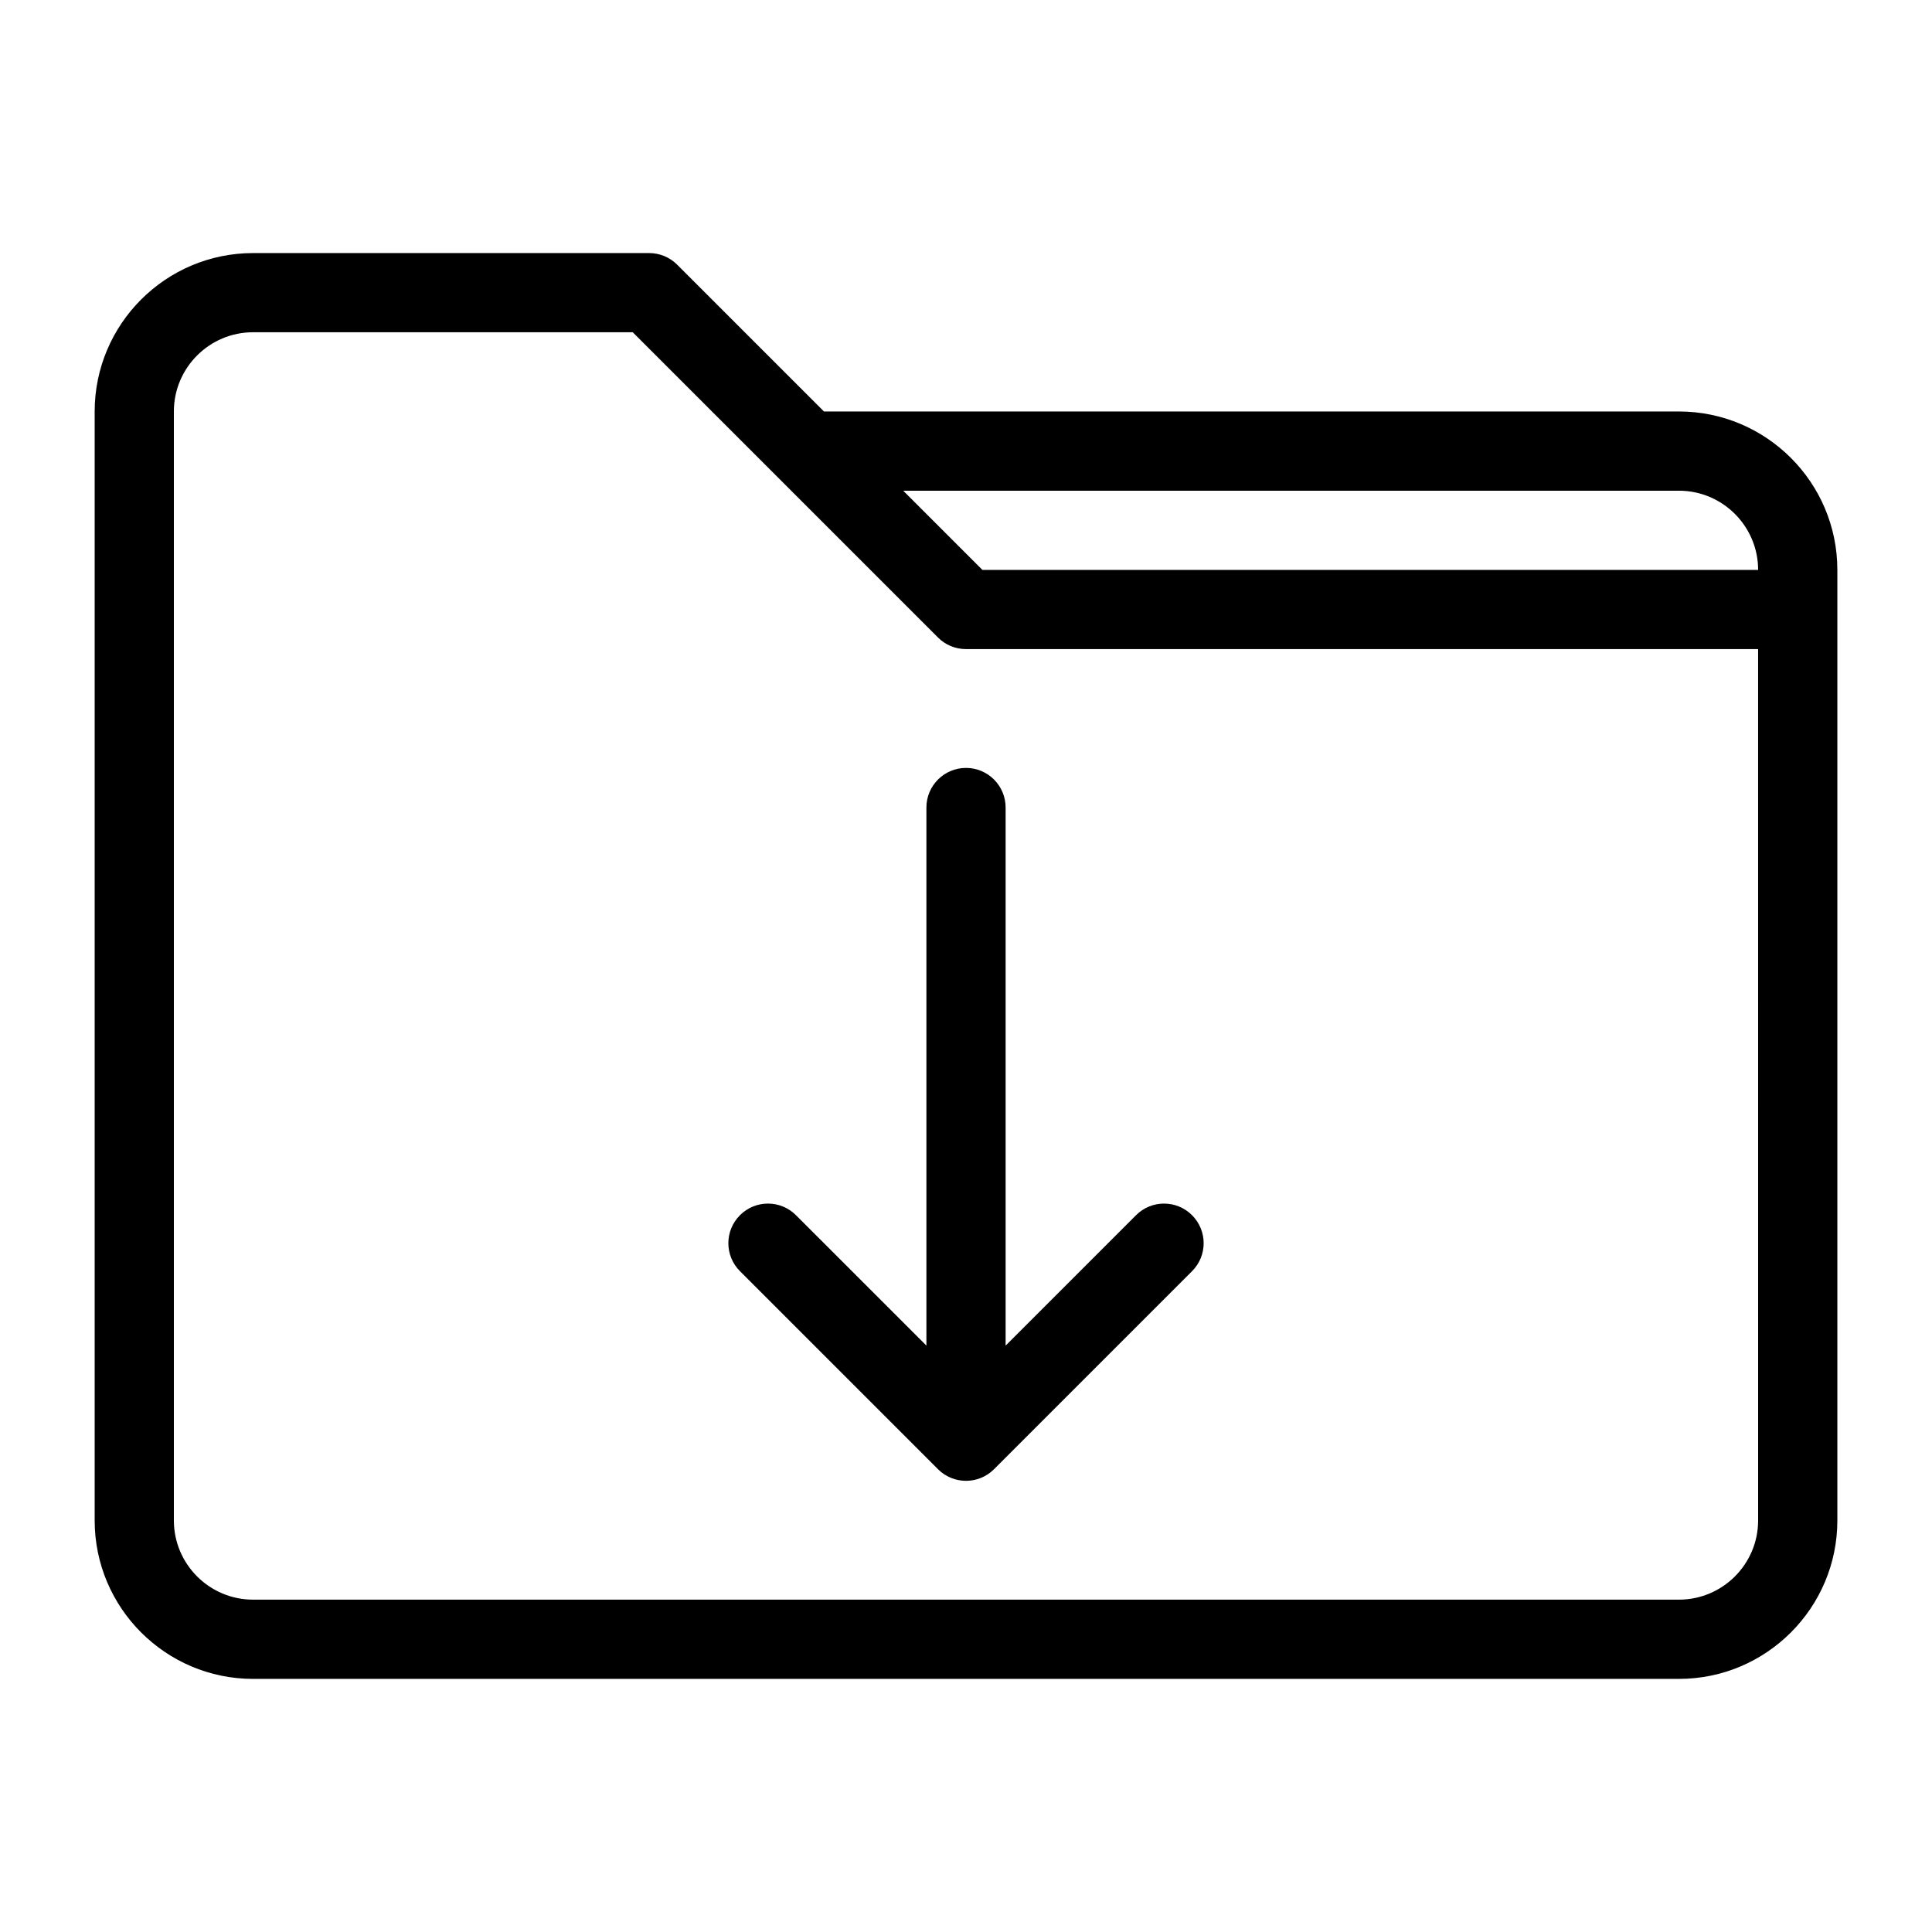 <?xml version="1.0" encoding="UTF-8"?>
<!-- Uploaded to: ICON Repo, www.svgrepo.com, Generator: ICON Repo Mixer Tools -->
<svg fill="#000000" width="800px" height="800px" version="1.1" viewBox="144 144 512 512" xmlns="http://www.w3.org/2000/svg">
 <path d="m588.93 253.05h-226.57l-38.91-38.91c-1.961-1.973-4.637-3.074-7.418-3.074h-104.96c-23.152 0-41.984 18.828-41.984 41.984v293.89c0 23.152 18.828 41.984 41.984 41.984h377.86c23.152 0 41.984-18.828 41.984-41.984v-251.91c0-23.156-18.828-41.984-41.984-41.984zm0 20.992c11.578 0 20.992 9.414 20.992 20.992h-205.57l-20.992-20.992zm20.992 272.89c0 11.578-9.414 20.992-20.992 20.992h-377.86c-11.578 0-20.992-9.414-20.992-20.992v-293.89c0-11.578 9.414-20.992 20.992-20.992h100.61l80.906 80.906c1.949 1.961 4.629 3.062 7.41 3.062h209.92v10.496zm-150.02-80.891c4.106 4.106 4.106 10.738 0 14.84l-52.48 52.48c-2.047 2.047-4.734 3.074-7.418 3.074-2.688 0-5.375-1.027-7.422-3.074l-52.48-52.48c-4.106-4.106-4.106-10.738 0-14.84 4.106-4.106 10.738-4.106 14.84 0l34.566 34.562v-142.6c0-5.793 4.703-10.496 10.496-10.496s10.496 4.703 10.496 10.496v142.6l34.562-34.562c4.102-4.106 10.738-4.106 14.84 0z"/>
</svg>